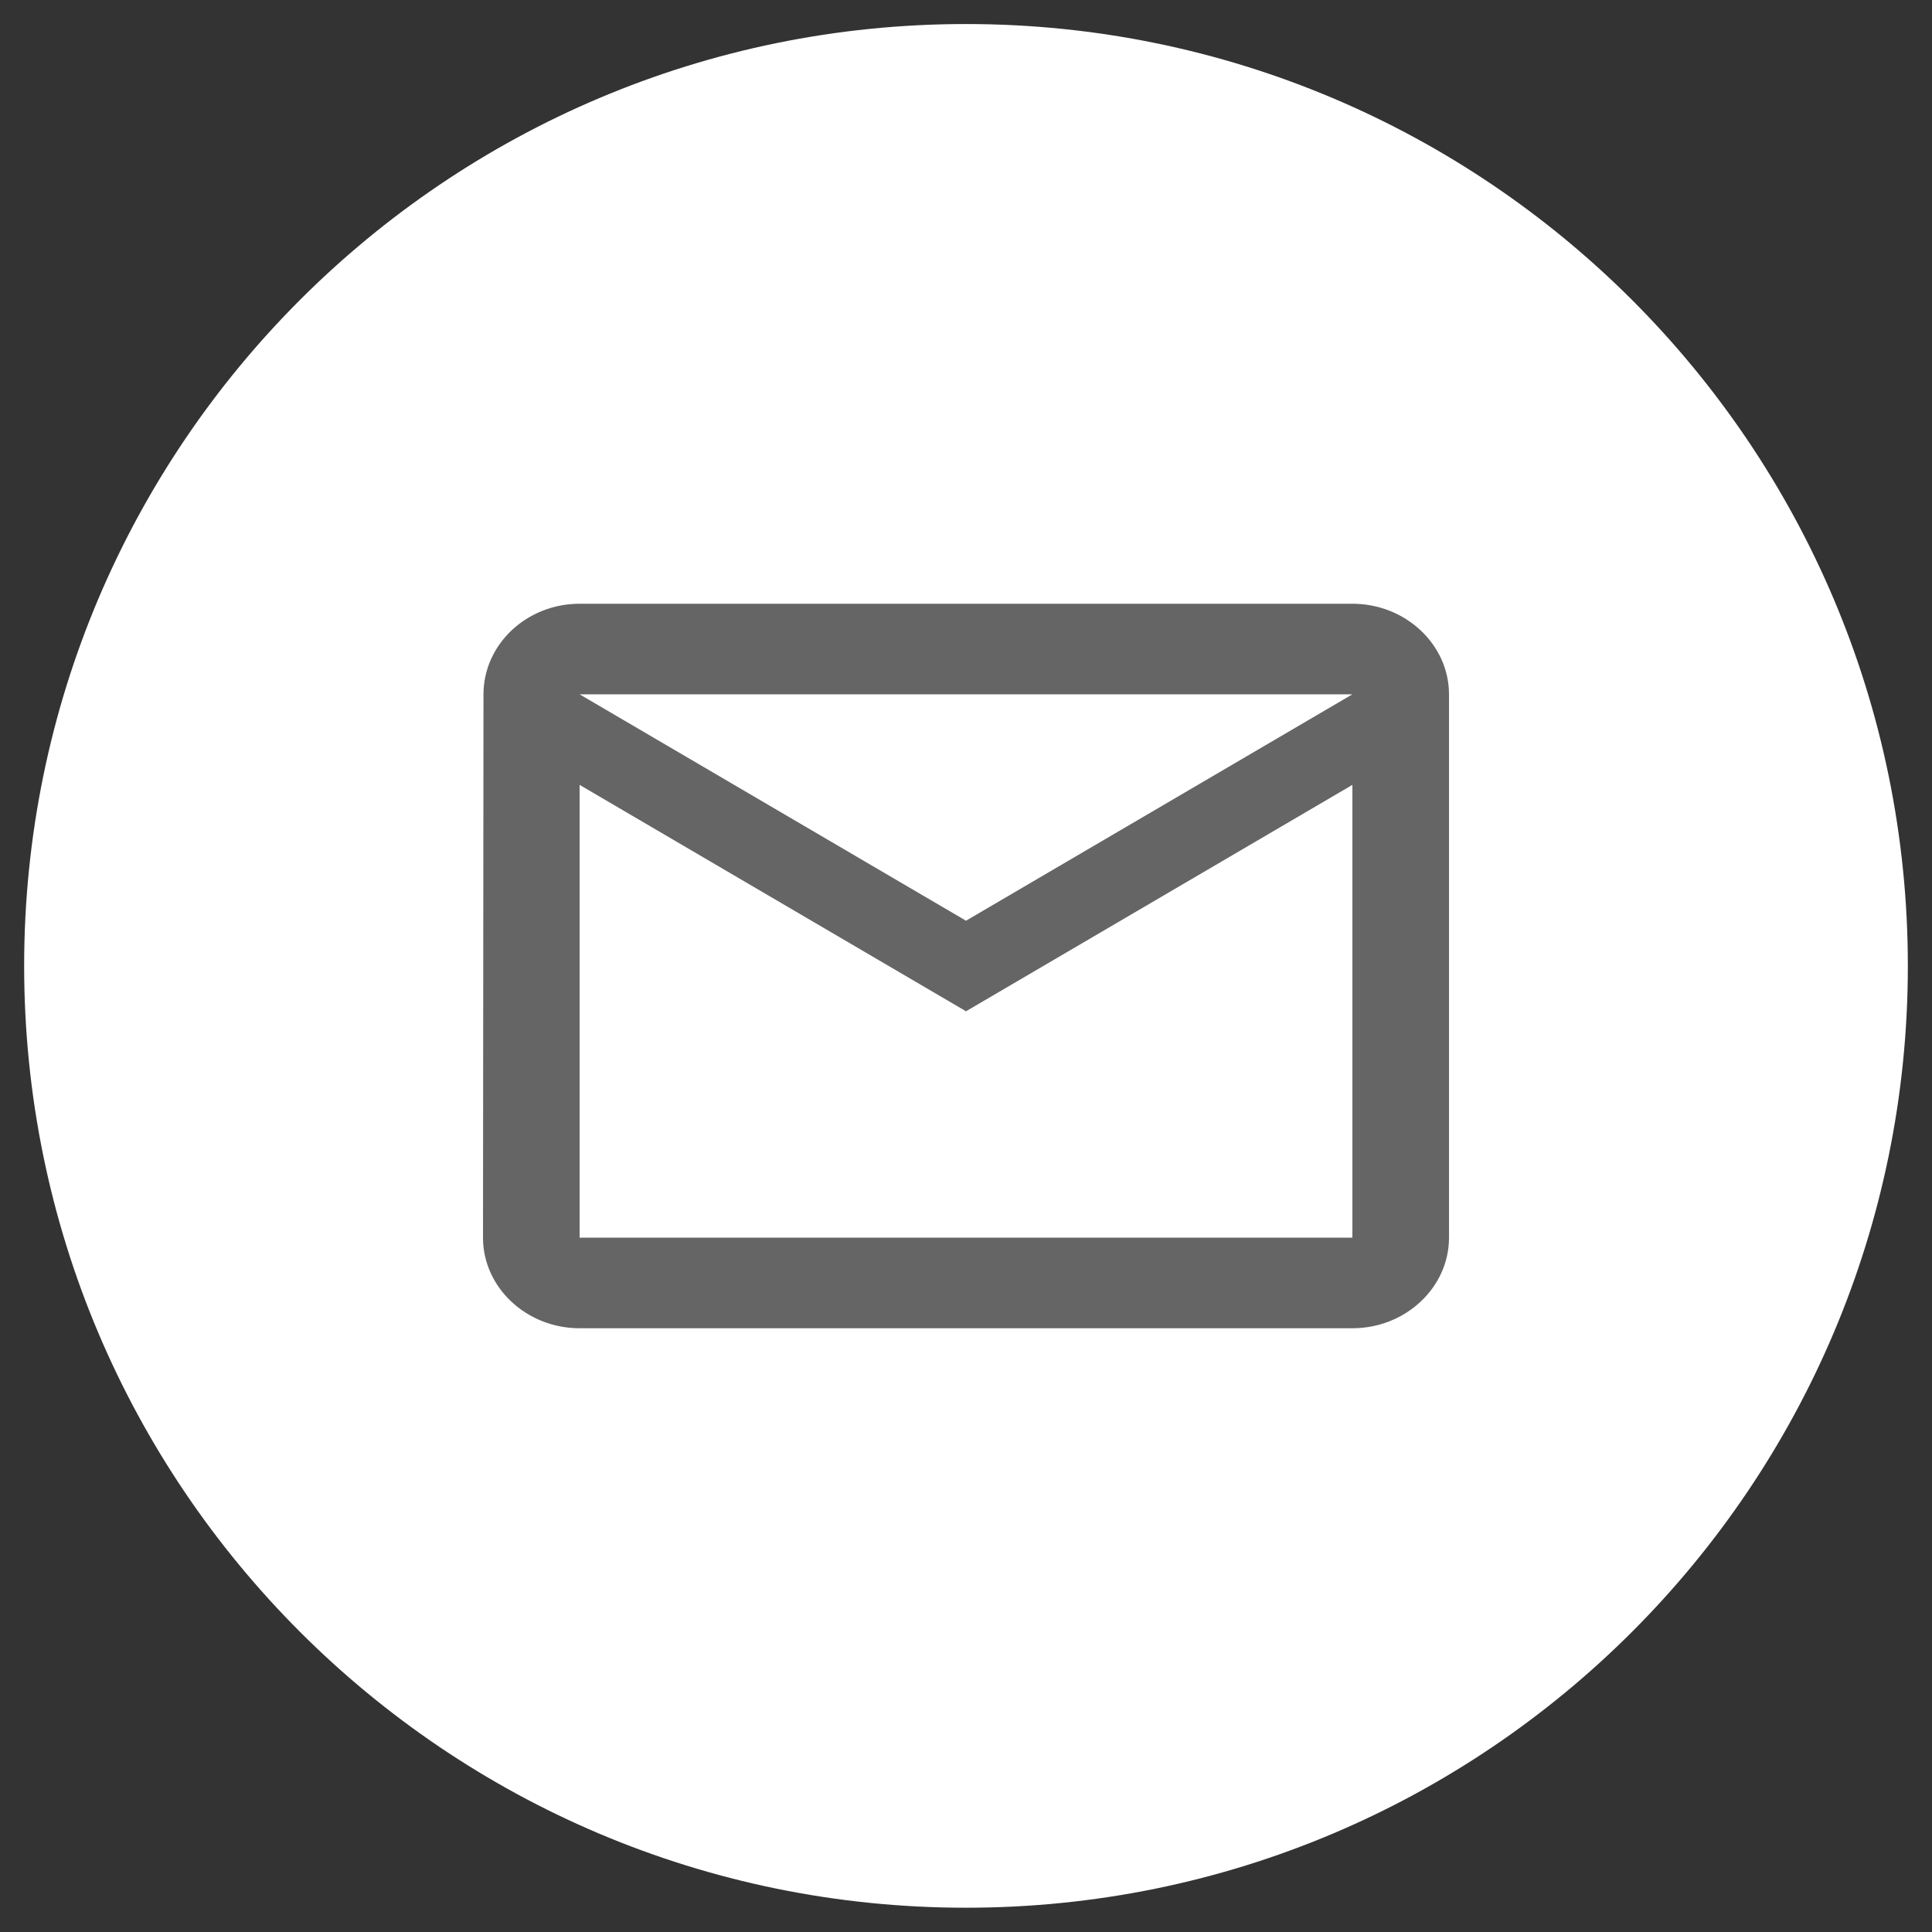 <svg width="32" height="32" viewBox="0 0 32 32" fill="none" xmlns="http://www.w3.org/2000/svg">
<rect x="0" y="0" width="32" height="32" fill="#333333" stroke="none"/>
<g clip-path="url(#clip0_3540_24207)">
<path d="M31.6 15.998C31.6 7.383 24.616 0.398 16 0.398C7.384 0.398 0.4 7.383 0.4 15.998C0.4 24.614 7.384 31.598 16 31.598C24.616 31.598 31.6 24.614 31.6 15.998Z" fill="white"/>
<g clip-path="url(#clip1_3540_24207)">
<path d="M22.4 10H9.6C8.72 10 8.008 10.675 8.008 11.5L8 20.5C8 21.325 8.72 22 9.6 22H22.4C23.28 22 24 21.325 24 20.5V11.5C24 10.675 23.28 10 22.4 10ZM22.4 20.5H9.6V13L16 16.75L22.4 13V20.5ZM16 15.25L9.6 11.5H22.4L16 15.25Z" fill="#656565"/>
</g>
</g>
<defs>
<clipPath id="clip0_3540_24207">
<rect width="32" height="32" fill="white"/>
</clipPath>
<clipPath id="clip1_3540_24207">
<rect width="16" height="16" fill="white" transform="translate(8 8)"/>
</clipPath>
</defs>
</svg>
